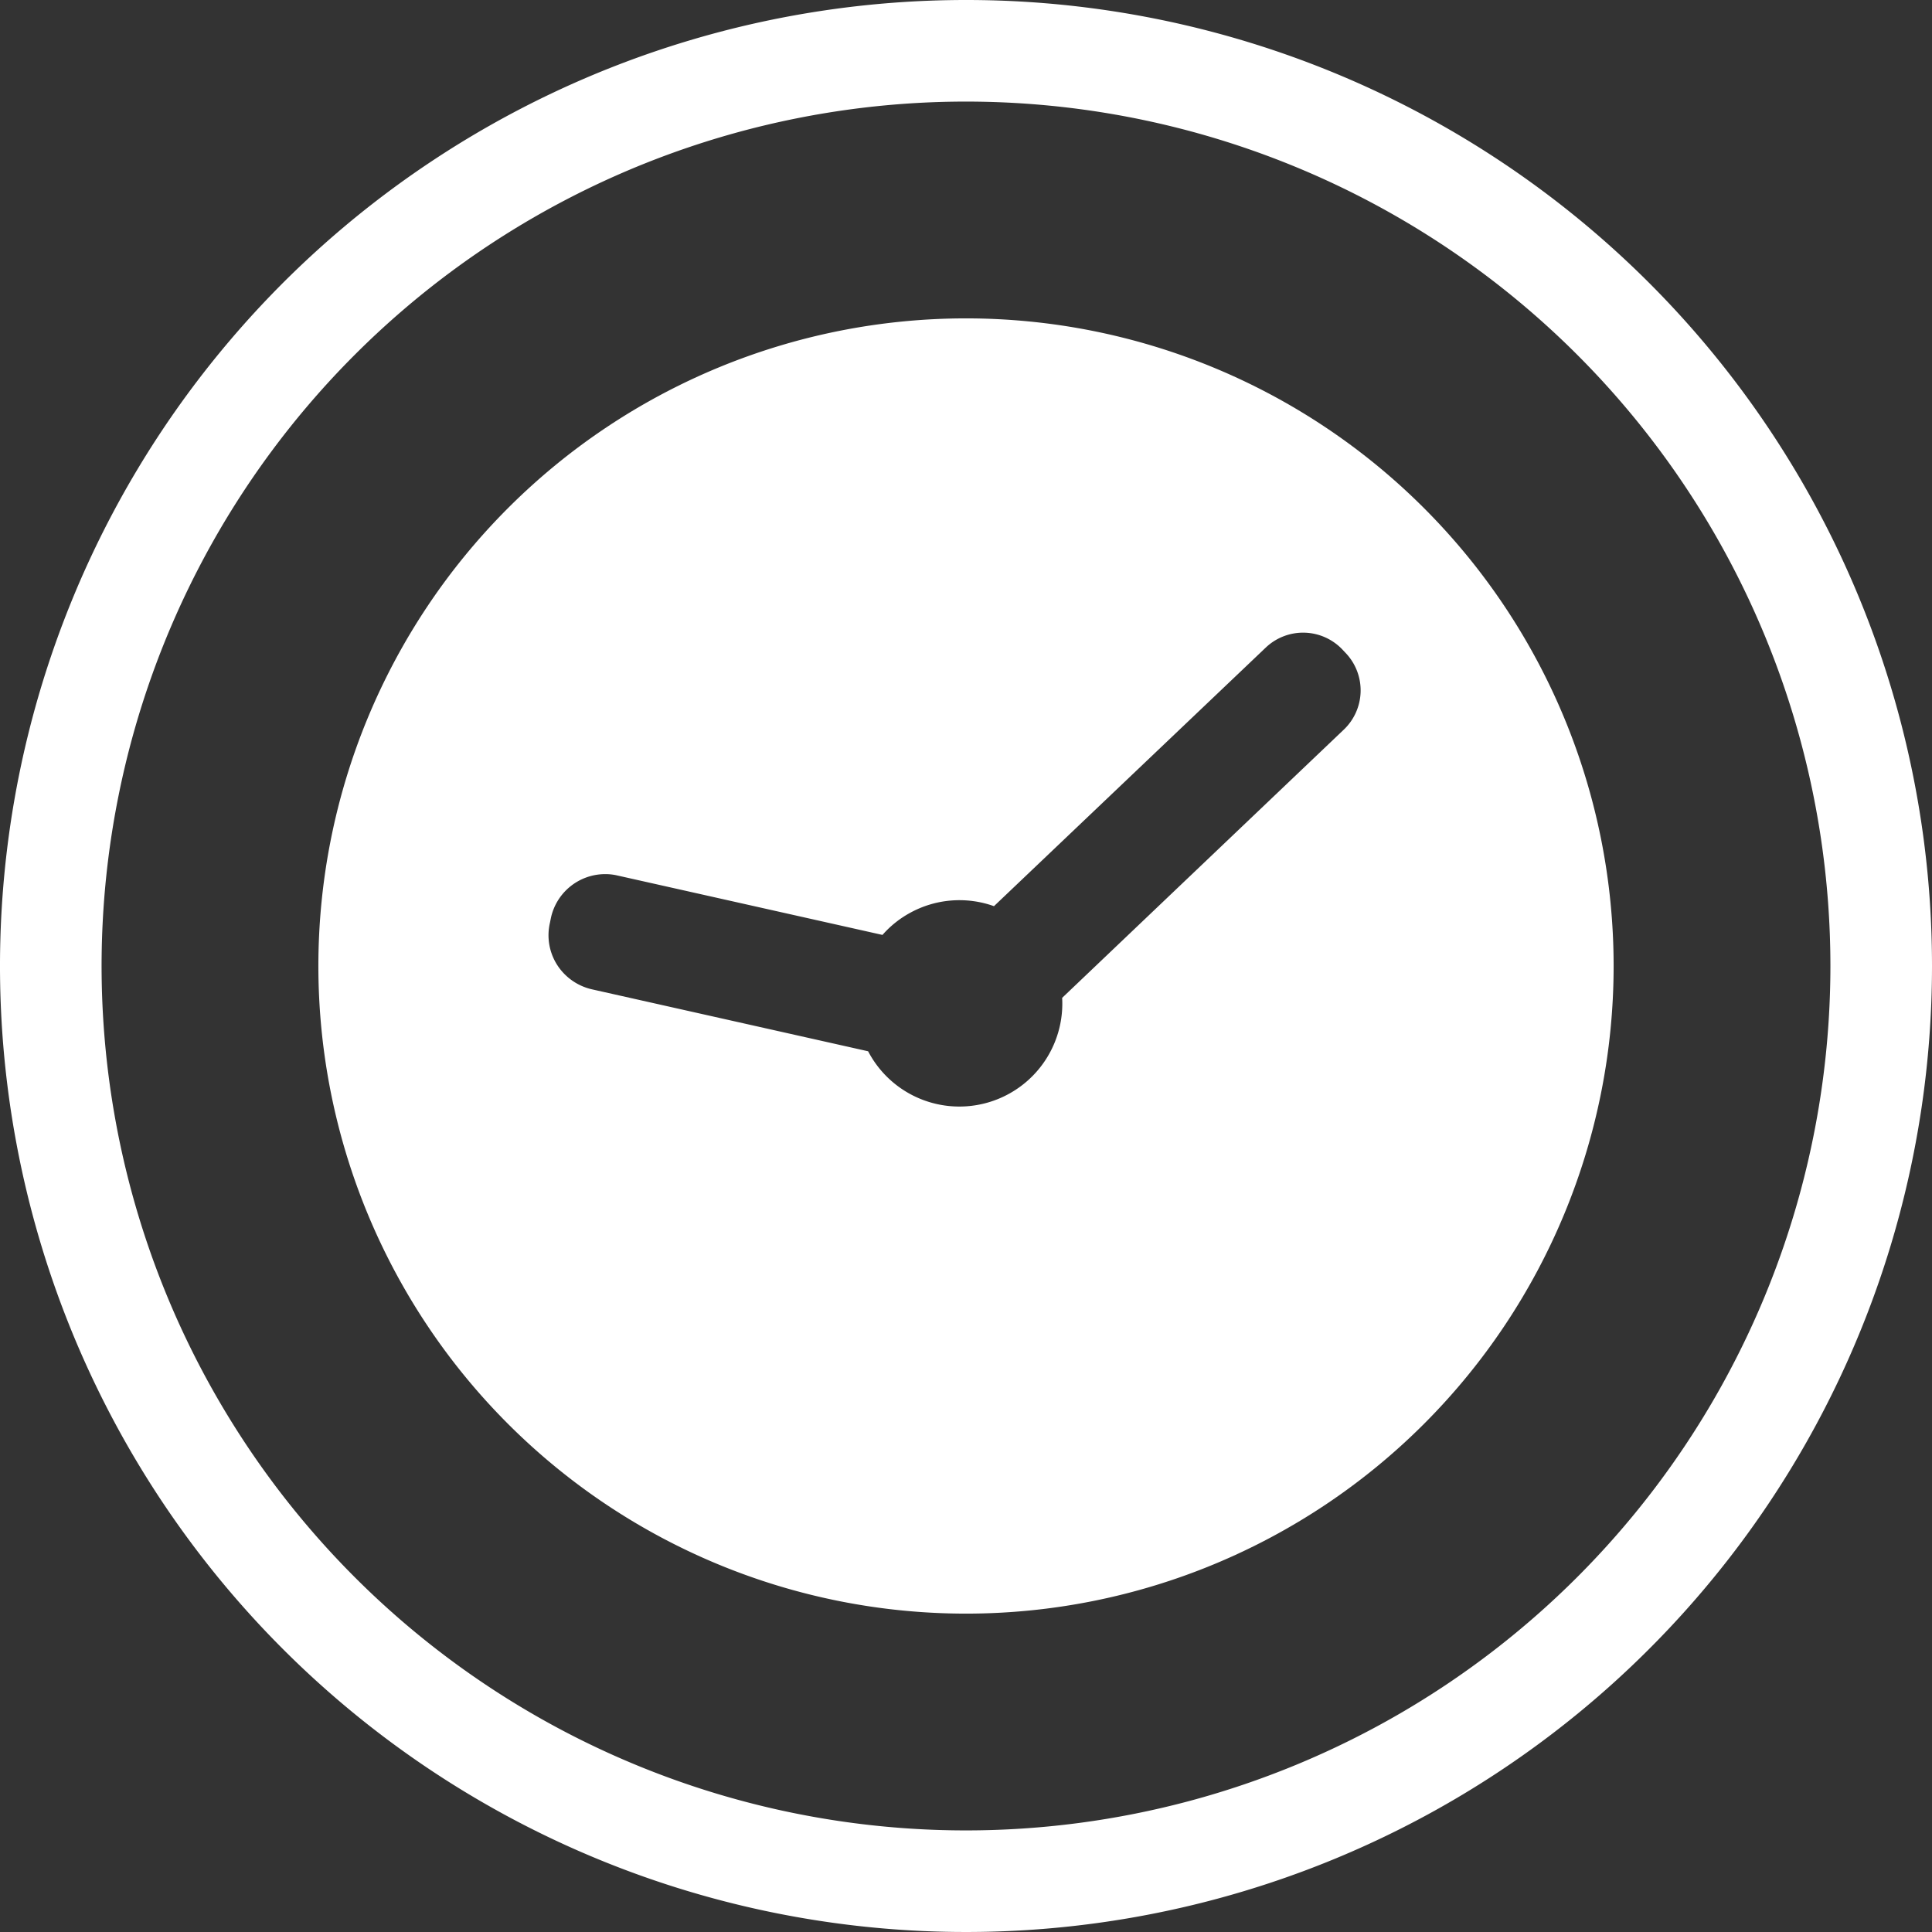 <svg xmlns="http://www.w3.org/2000/svg" viewBox="0 0 99.46 99.46">
  <rect x="0" y="0" width="99.46" height="99.46" fill="#333333" stroke="none"/>
  <title>CWT</title>
  <g>
    <path d="M49.73,0A49.73,49.73,0,1,0,99.46,49.73,49.72,49.72,0,0,0,49.73,0Zm0,94.23a44.5,44.5,0,1,1,44.5-44.5A44.51,44.51,0,0,1,49.73,94.23Z" fill="#fff"/>
    <path d="M49.73,16.39A33.34,33.34,0,1,0,83.07,49.73,33.34,33.34,0,0,0,49.73,16.39ZM69.16,37.58,54.68,51.37a5.3,5.3,0,0,1-9.93,2.86l-.06-.11L30.47,50.93a2.89,2.89,0,0,1-1.79-1.26,2.84,2.84,0,0,1-.37-2.16l.05-.25A2.86,2.86,0,0,1,31.15,45a2.7,2.7,0,0,1,.63.07l13.65,3.06A5.21,5.21,0,0,1,46.84,47a5.28,5.28,0,0,1,4.33-.35l14-13.32a2.79,2.79,0,0,1,3.93.1l.16.17A2.79,2.79,0,0,1,69.16,37.58Z" fill="#fff"/>
  </g>
</svg>
